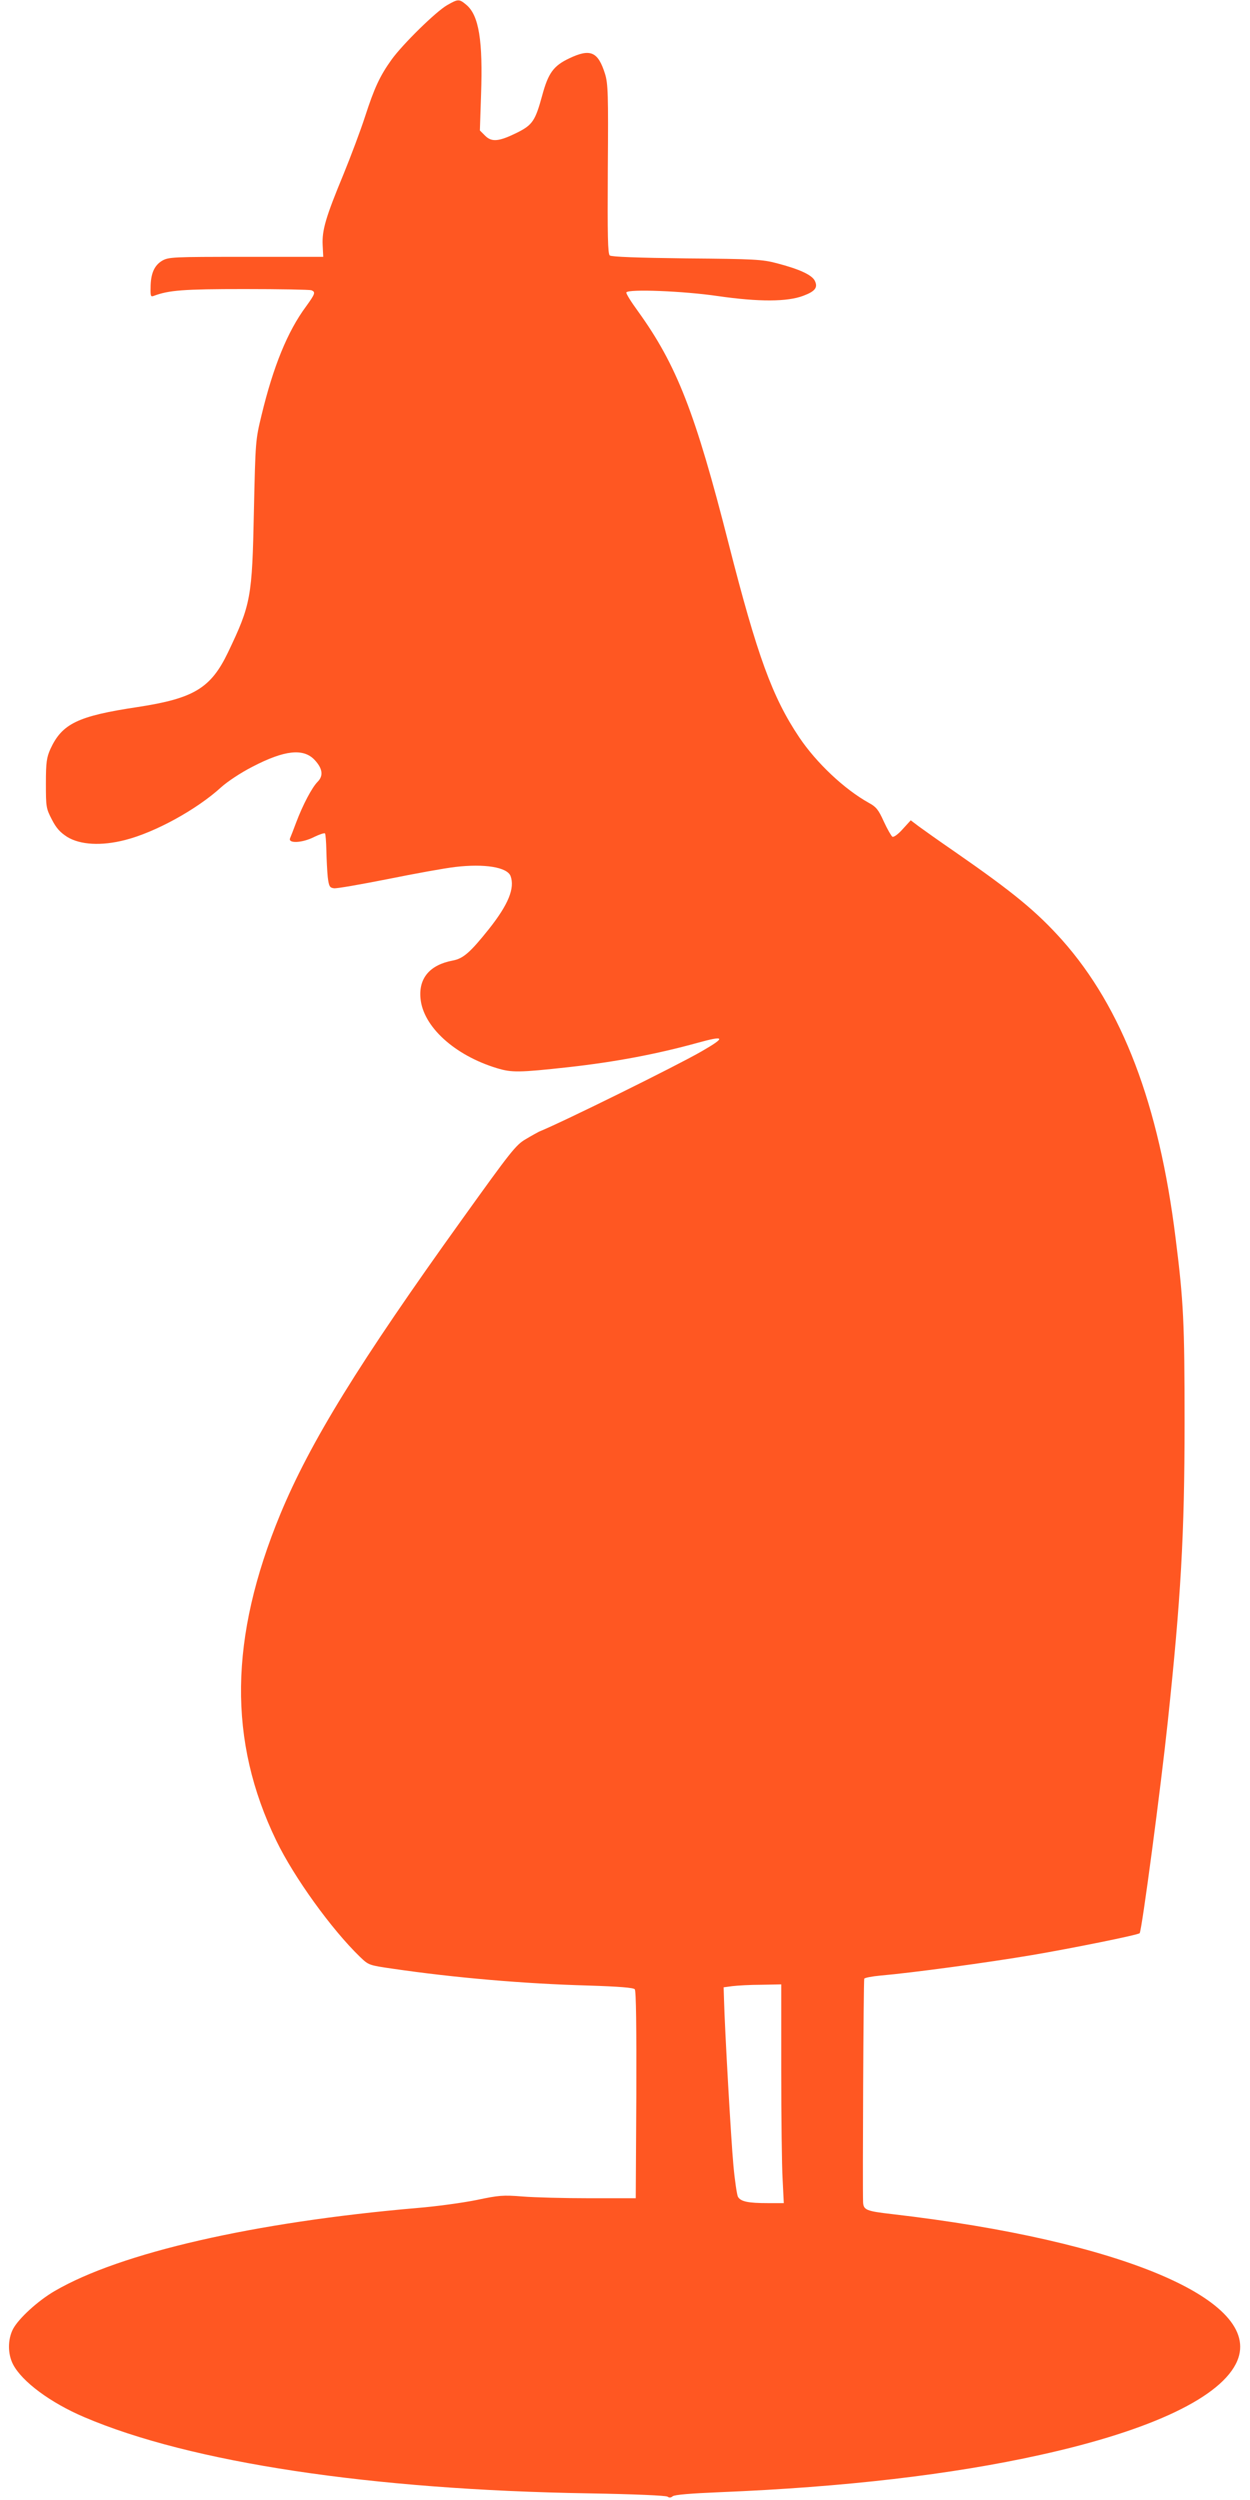 <?xml version="1.0" standalone="no"?>
<!DOCTYPE svg PUBLIC "-//W3C//DTD SVG 20010904//EN"
 "http://www.w3.org/TR/2001/REC-SVG-20010904/DTD/svg10.dtd">
<svg version="1.0" xmlns="http://www.w3.org/2000/svg"
 width="640pt" height="1280pt" viewBox="0 0 640 1280"
 preserveAspectRatio="xMidYMid meet">
<g transform="translate(0,1280) scale(0.1,-0.1)"
fill="#ff5722" stroke="none">
<path d="M2290 12774 c-57 -32 -228 -200 -285 -279 -61 -85 -89 -147 -136
-292 -23 -71 -73 -204 -111 -297 -89 -215 -110 -284 -106 -361 l3 -60 -395 0
c-380 0 -396 -1 -430 -20 -40 -24 -59 -66 -59 -139 -1 -42 1 -47 16 -41 78 29
149 35 465 35 179 0 333 -3 342 -6 23 -9 20 -18 -27 -83 -95 -128 -168 -308
-228 -557 -31 -128 -31 -133 -39 -489 -9 -445 -15 -479 -133 -726 -88 -183
-175 -235 -462 -279 -307 -46 -387 -85 -447 -215 -19 -43 -23 -67 -23 -176 0
-120 1 -128 30 -184 23 -45 42 -66 79 -90 67 -41 175 -47 296 -16 154 39 367
156 492 270 32 29 101 75 160 105 165 86 262 96 319 35 41 -44 46 -81 15 -112
-28 -28 -75 -116 -110 -209 -13 -35 -27 -71 -31 -80 -11 -28 64 -24 124 7 27
13 51 21 55 18 3 -4 6 -43 7 -87 1 -45 4 -106 7 -136 6 -49 10 -55 32 -58 14
-2 138 20 275 47 138 28 293 56 345 62 151 18 266 -1 284 -46 23 -62 -11 -146
-111 -272 -95 -119 -131 -151 -185 -161 -117 -22 -175 -90 -165 -194 13 -144
174 -291 391 -357 76 -23 111 -23 366 5 242 27 452 67 659 124 144 40 150 30
23 -43 -126 -73 -707 -360 -832 -411 -8 -4 -39 -21 -69 -39 -50 -29 -77 -64
-323 -407 -530 -738 -780 -1144 -933 -1513 -261 -633 -268 -1160 -20 -1672 90
-186 282 -453 428 -594 45 -43 45 -43 169 -61 314 -46 672 -77 1001 -86 158
-5 230 -11 237 -19 7 -8 9 -200 8 -541 l-3 -529 -235 0 c-129 0 -284 4 -345 9
-100 8 -121 6 -235 -18 -69 -14 -206 -33 -305 -41 -834 -72 -1519 -229 -1855
-425 -86 -50 -184 -140 -213 -194 -28 -54 -28 -128 0 -182 46 -88 191 -196
365 -270 543 -232 1468 -372 2583 -390 231 -4 395 -11 403 -17 8 -6 17 -6 26
2 9 8 96 15 243 21 636 26 1185 90 1640 191 571 126 931 298 1008 482 129 309
-592 615 -1769 751 -131 15 -145 21 -147 61 -3 76 2 1138 6 1144 2 5 40 12 82
16 163 14 553 67 777 105 201 34 543 103 551 112 11 11 109 751 144 1083 67
632 86 958 86 1530 0 512 -5 621 -46 946 -85 686 -273 1179 -581 1526 -130
145 -248 243 -548 451 -80 55 -163 114 -186 131 l-41 31 -42 -46 c-23 -26 -46
-42 -52 -38 -6 4 -26 39 -44 78 -27 60 -39 75 -76 95 -126 70 -269 205 -357
336 -138 206 -215 418 -361 990 -171 672 -266 916 -465 1192 -35 48 -62 91
-59 96 11 18 293 7 469 -19 209 -30 355 -30 438 2 61 23 75 43 57 78 -16 29
-78 58 -193 88 -76 20 -113 22 -463 25 -252 3 -384 8 -393 15 -10 9 -12 97
-10 442 3 386 1 437 -14 487 -36 115 -75 132 -184 80 -80 -38 -107 -75 -138
-190 -35 -128 -49 -150 -126 -189 -95 -47 -132 -51 -166 -17 l-27 27 6 182
c10 278 -11 407 -75 461 -37 31 -42 31 -98 -1z m1710 -10572 c0 -242 3 -494 7
-560 l6 -122 -80 0 c-104 0 -141 8 -155 33 -5 11 -16 83 -23 161 -12 129 -44
692 -48 846 l-2 65 45 6 c25 3 91 7 148 7 l102 2 0 -438z"/>
</g>
</svg>
